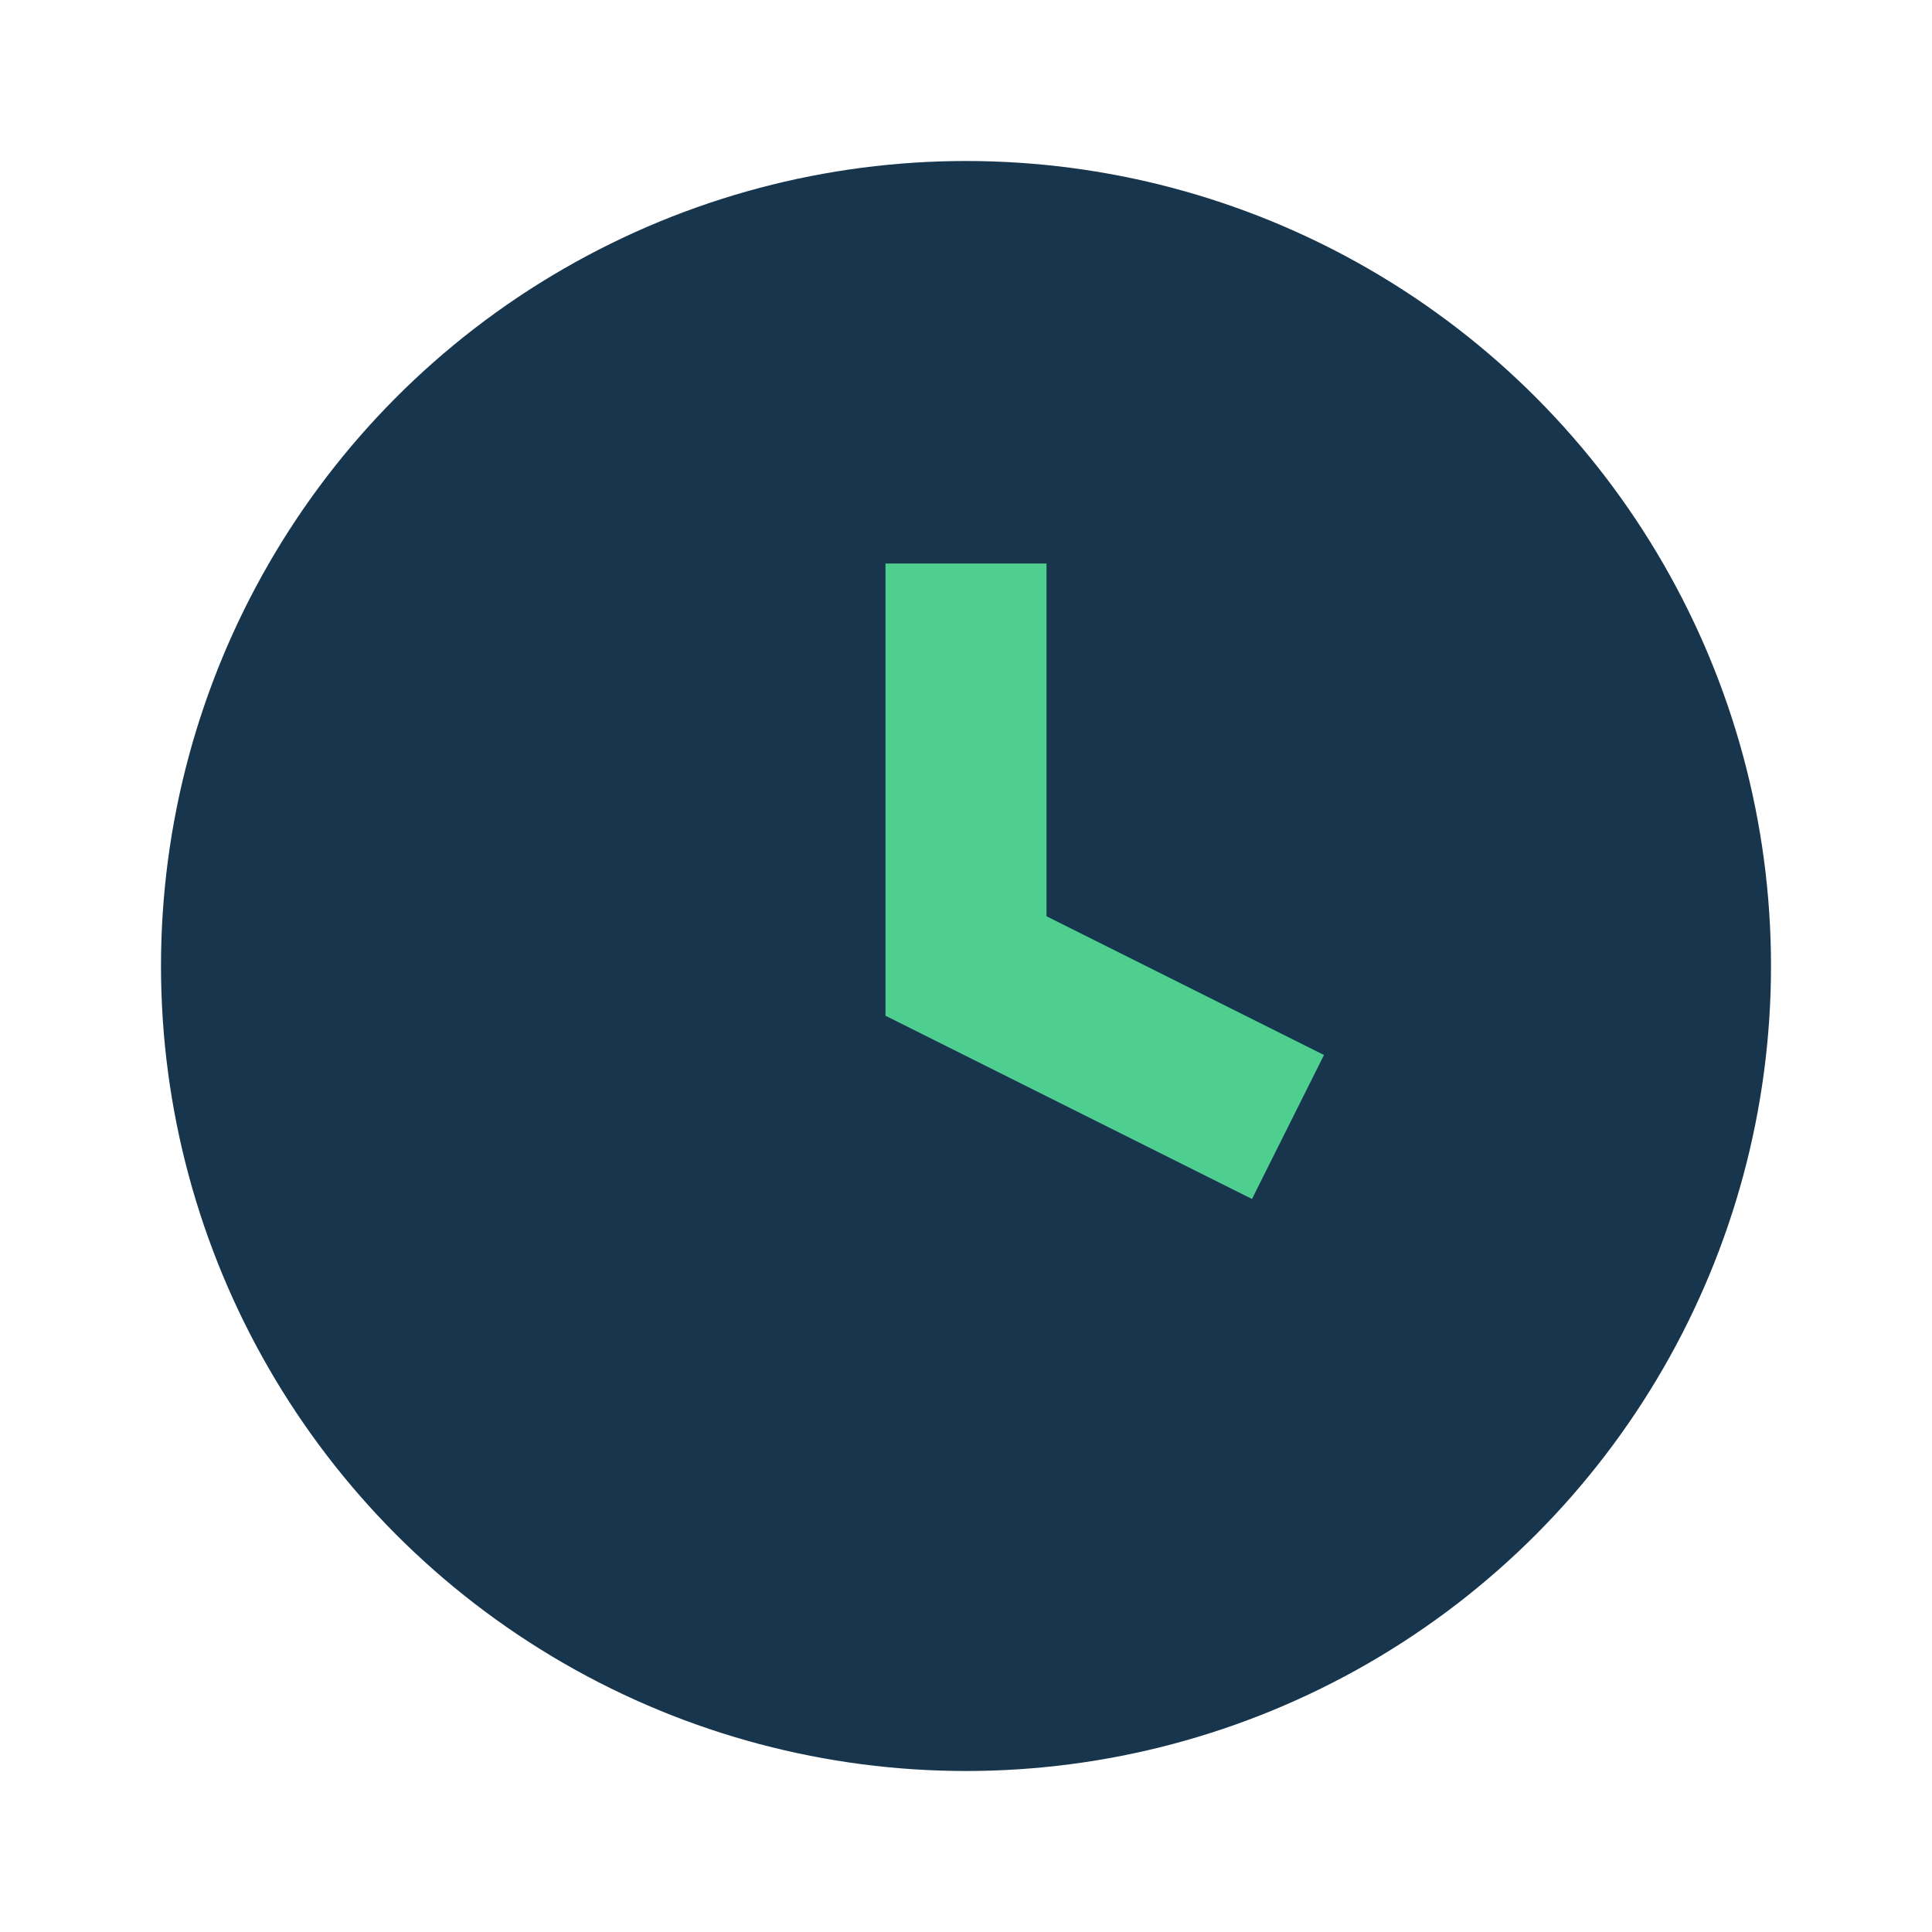 <?xml version="1.0" encoding="UTF-8"?>
<svg xmlns="http://www.w3.org/2000/svg" width="24" height="24" viewBox="0 0 24 24"><circle cx="12" cy="12" r="10" fill="#17364D"/><path d="M12 7v5l4 2" stroke="#4ECF8F" stroke-width="2" fill="none"/></svg>